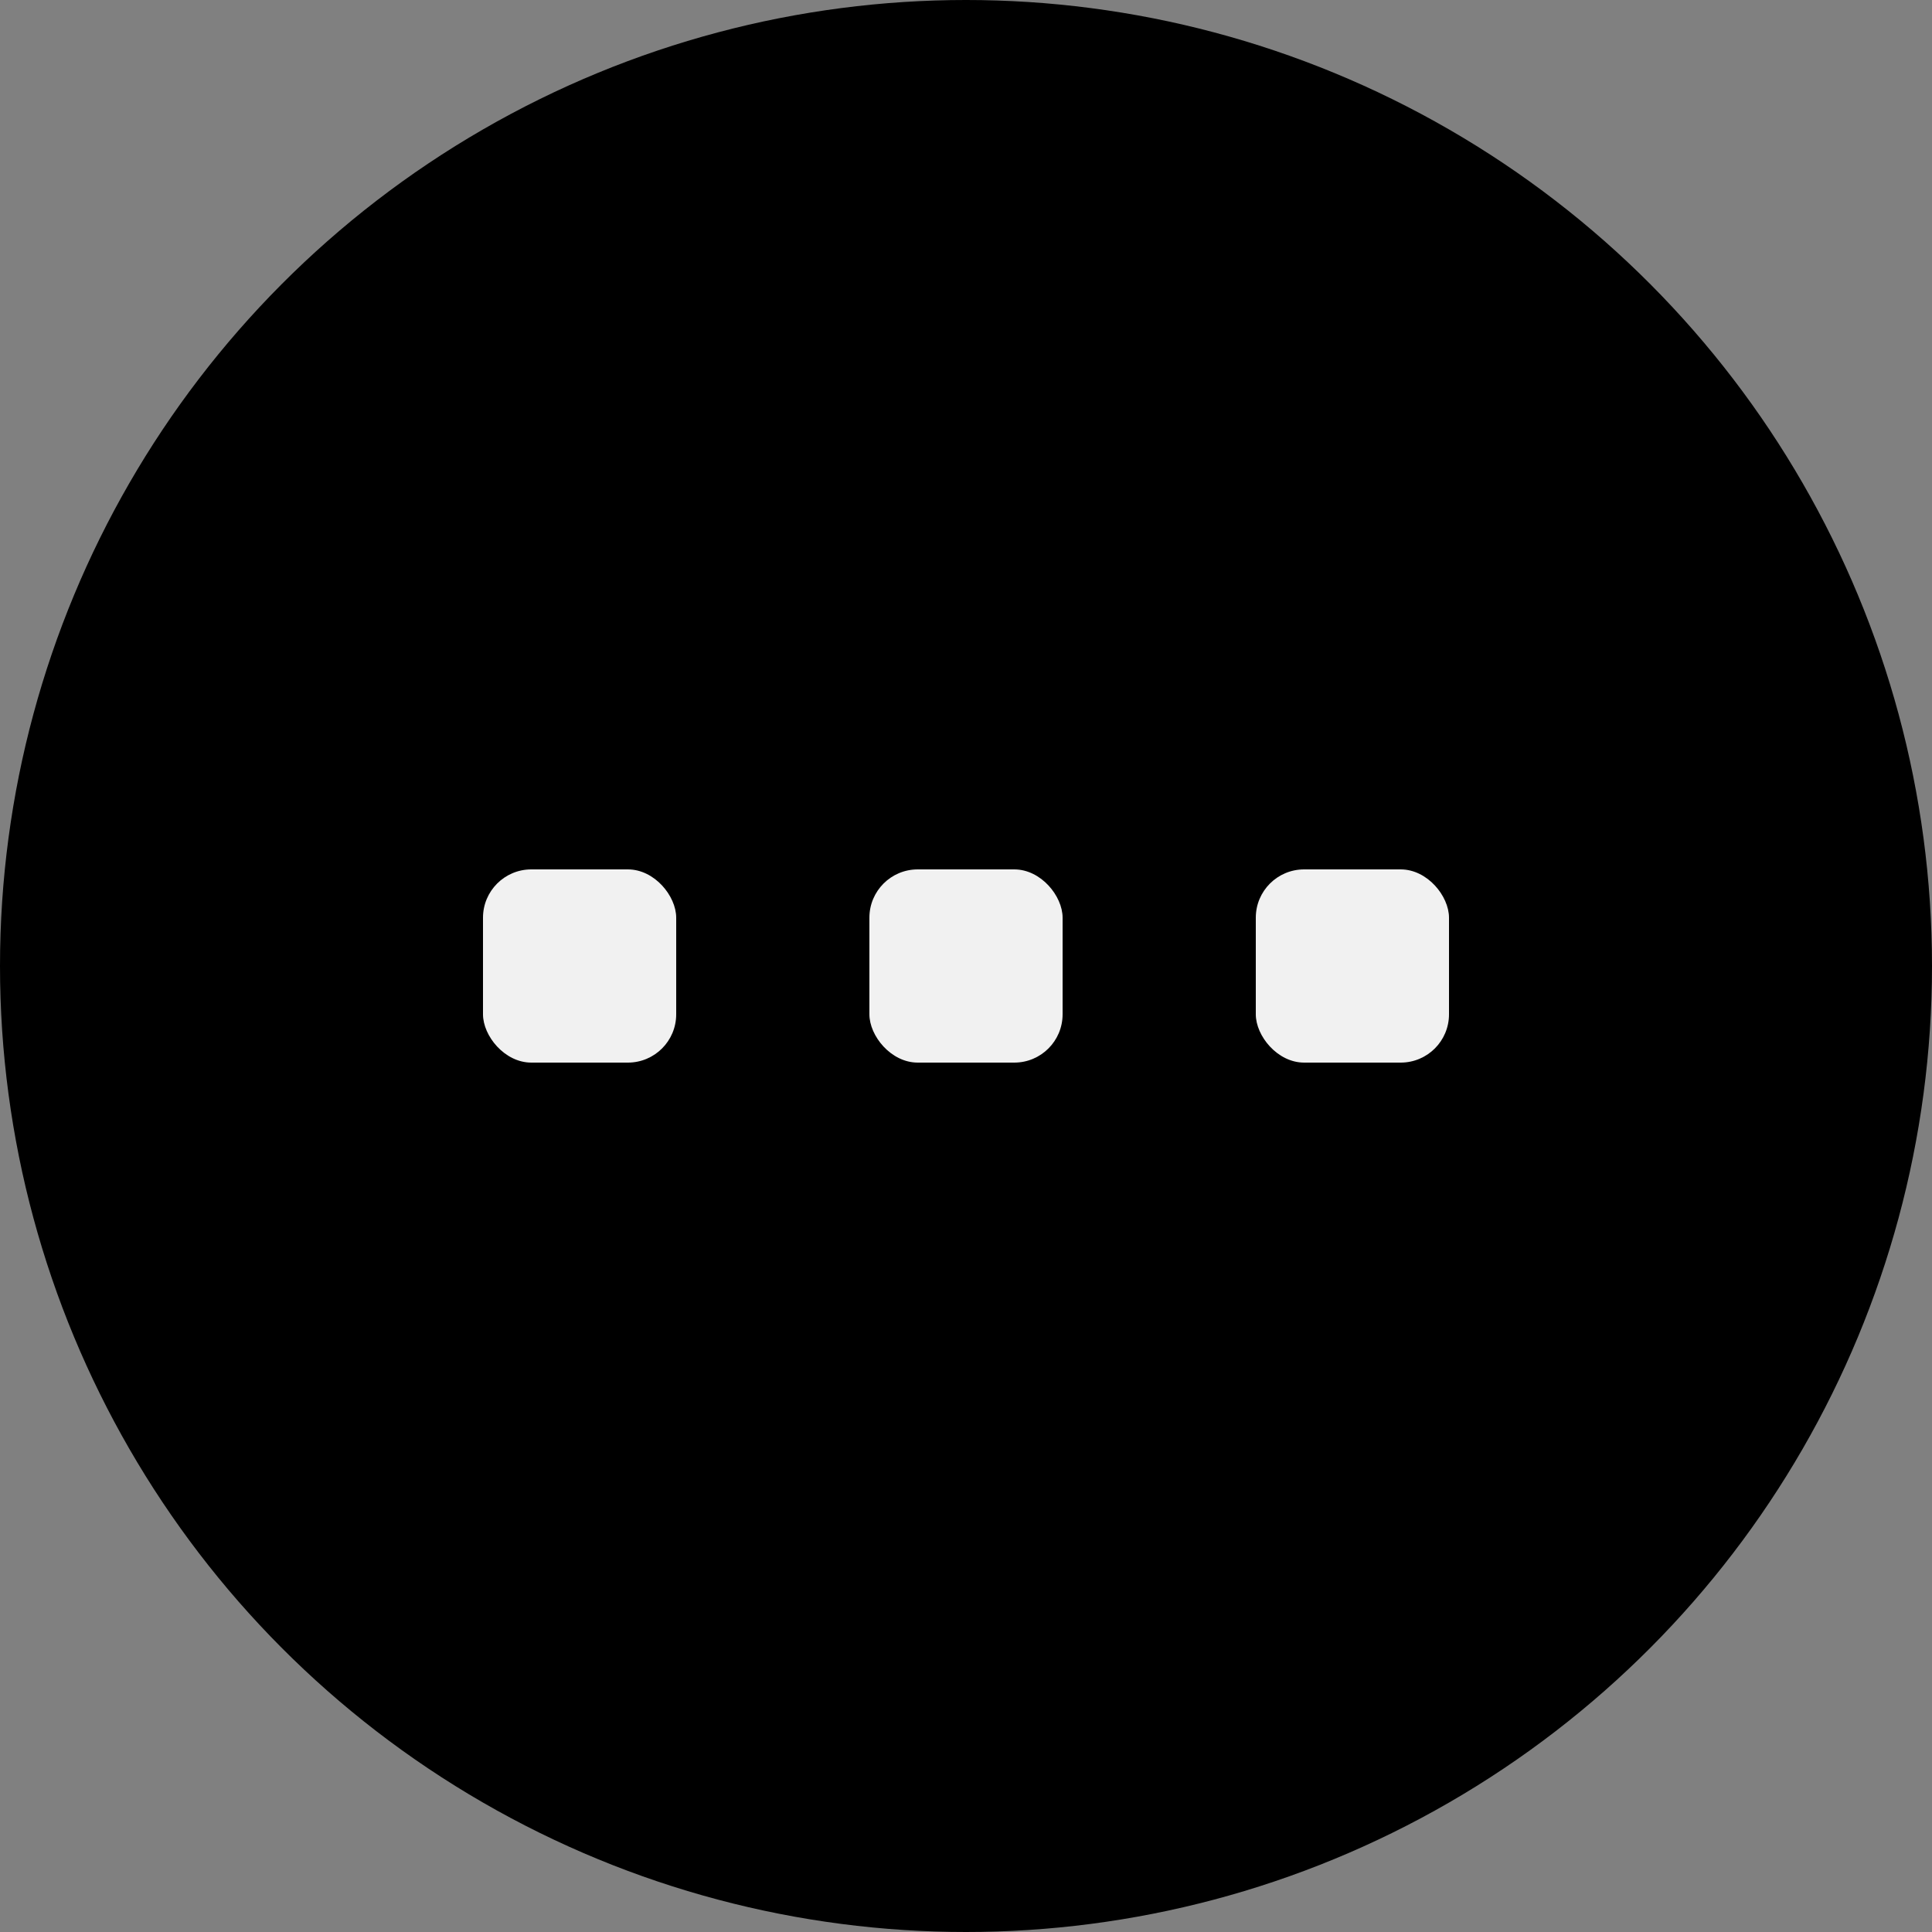 <svg width="40" height="40" viewBox="0 0 40 40" fill="none" xmlns="http://www.w3.org/2000/svg">
<rect x="0" y="0" width="40" height="40" fill="#808080" stroke="none"/>
<g clip-path="url(#clip0_1050_3776)">
<circle cx="20" cy="20" r="20" fill="black"/>
<rect x="18" y="18" width="4" height="4" rx="1" fill="#F1F1F1"/>
<rect x="26" y="18" width="4" height="4" rx="1" fill="#F1F1F1"/>
<rect x="10" y="18" width="4" height="4" rx="1" fill="#F1F1F1"/>
</g>
<defs>
<clipPath id="clip0_1050_3776">
<rect width="40" height="40" fill="white"/>
</clipPath>
</defs>
</svg>
